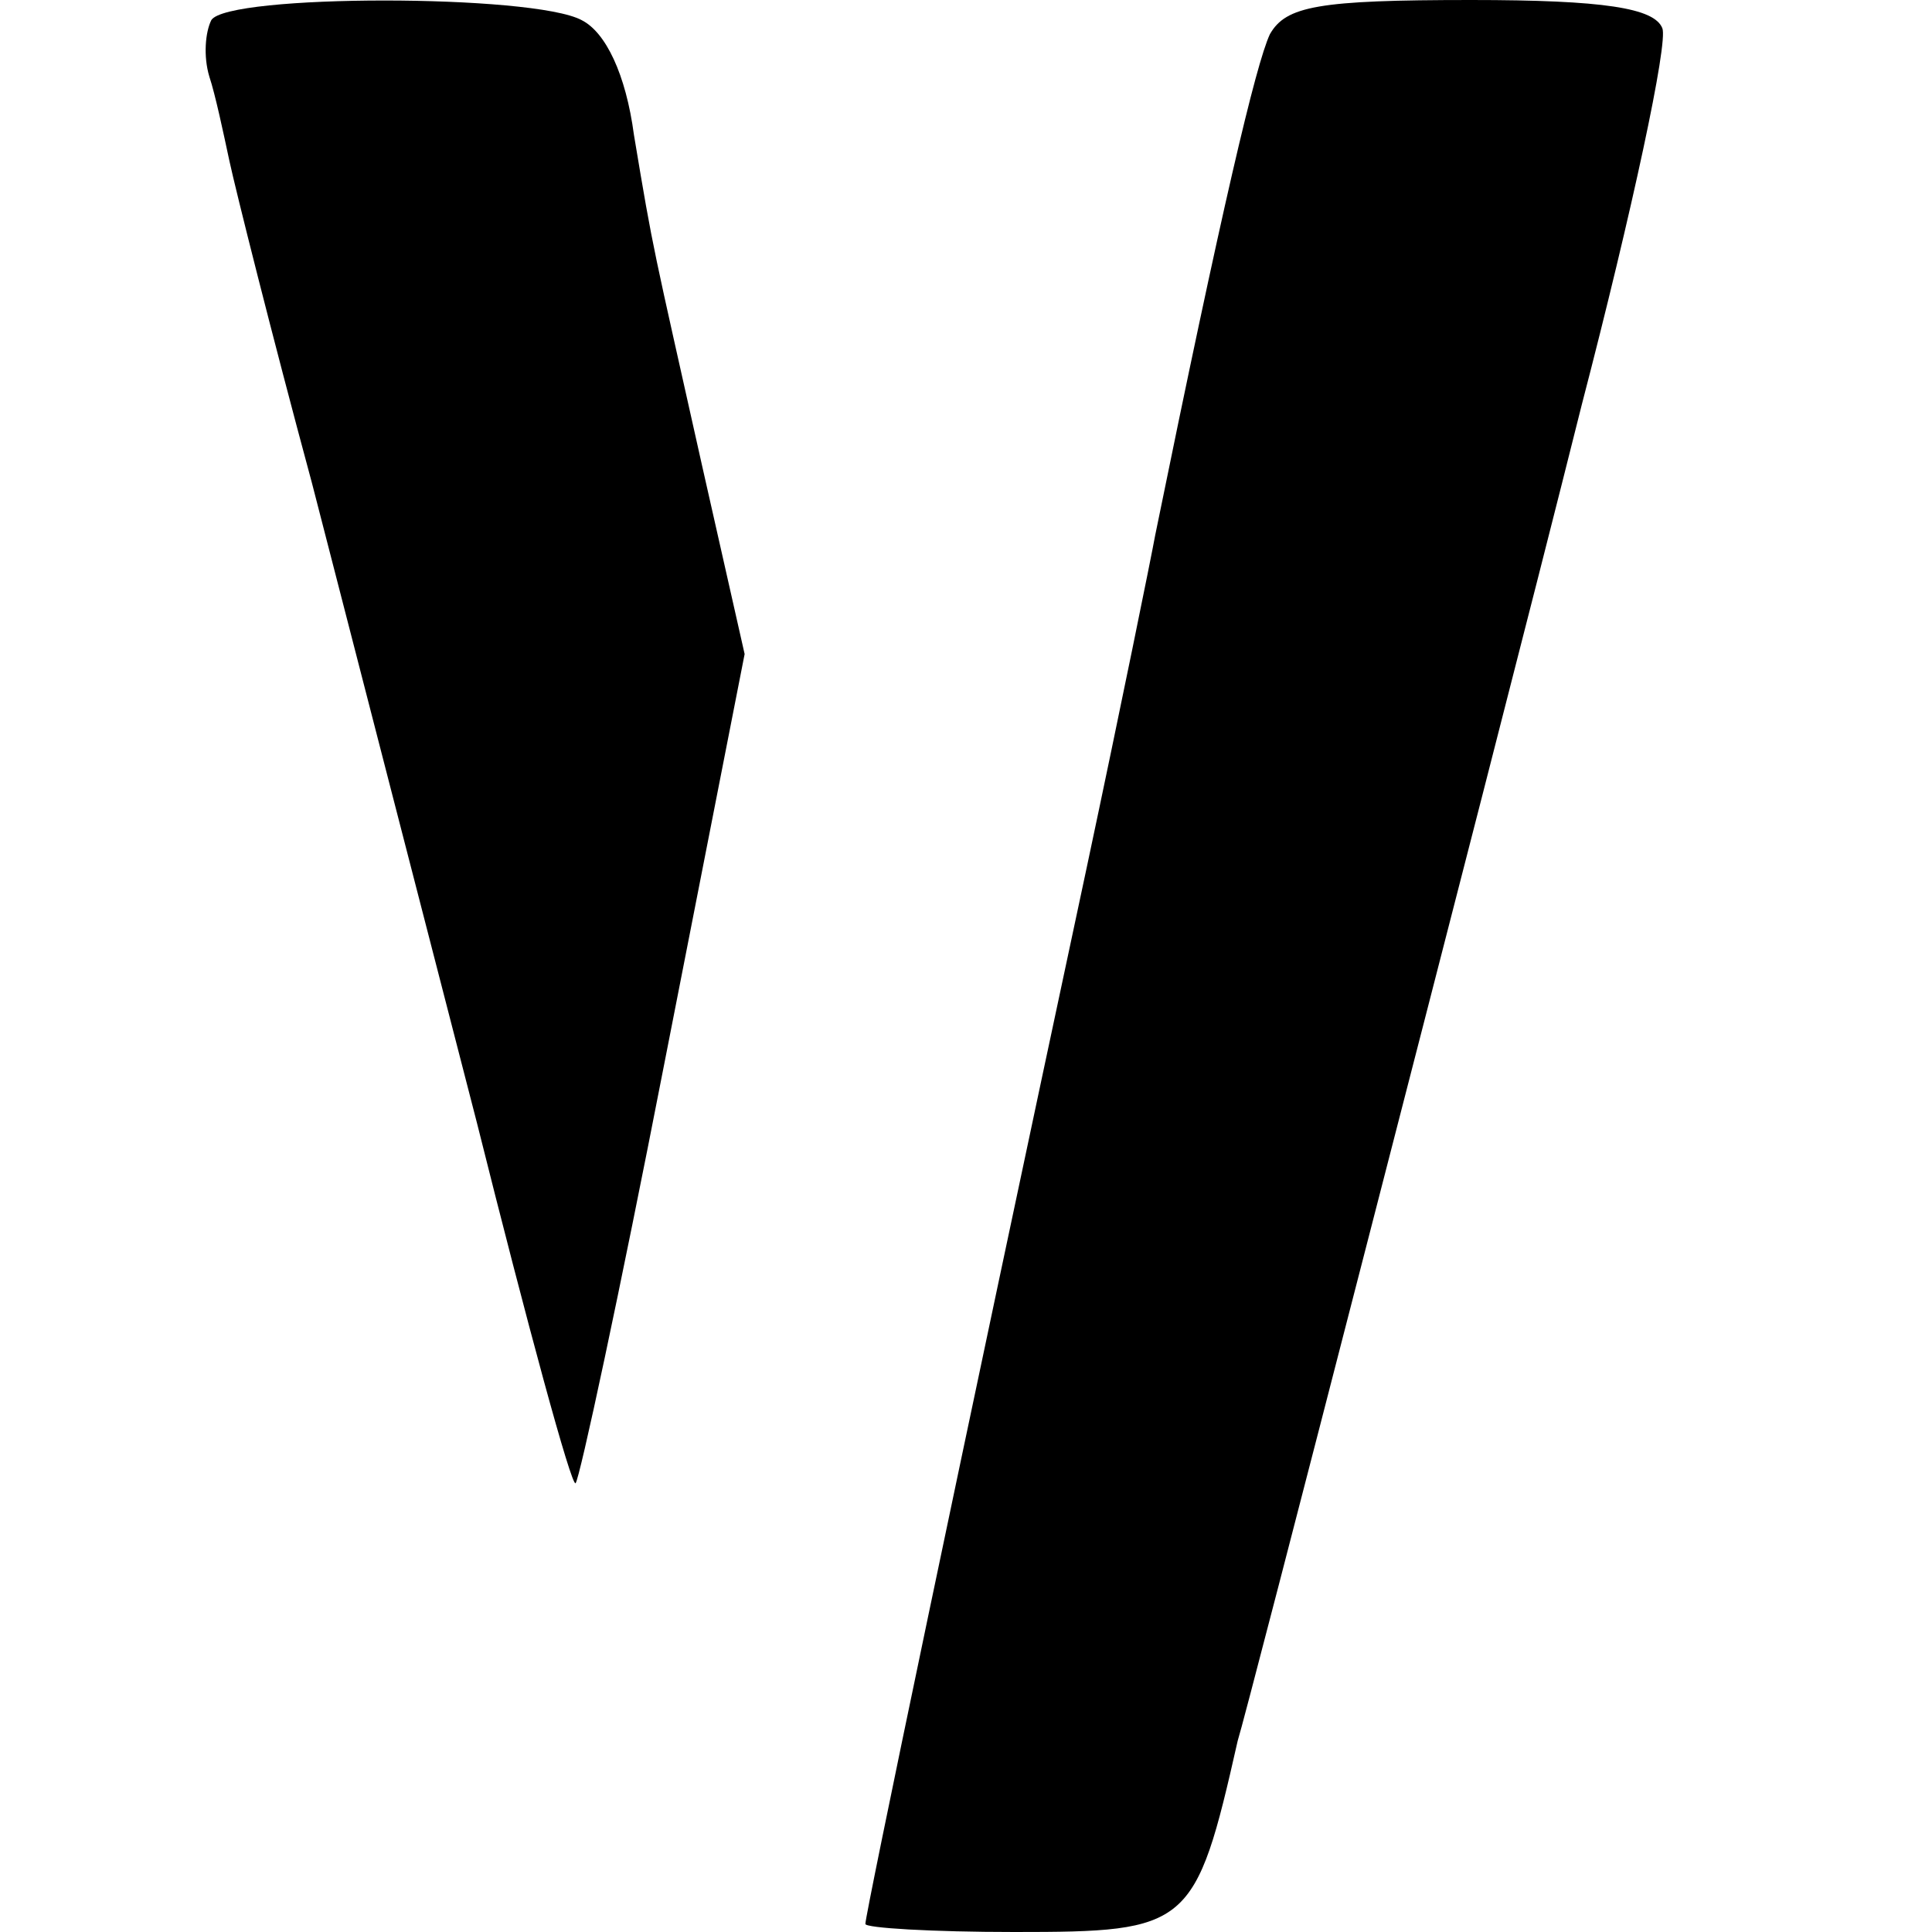 <?xml version="1.0" standalone="no"?>
<!DOCTYPE svg PUBLIC "-//W3C//DTD SVG 20010904//EN"
 "http://www.w3.org/TR/2001/REC-SVG-20010904/DTD/svg10.dtd">
<svg version="1.0" xmlns="http://www.w3.org/2000/svg"
 width="96pt" height="96pt" viewBox="0 0 96 96"
 preserveAspectRatio="xMidYMid meet">
<g transform="translate(0,96) scale(0.1,-0.1)"
fill="#000000" stroke="none">
<path d="M105 950 c-3 -6 -4 -18 -1 -28 3 -9 7 -28 10 -42 3 -14 21 -86 41
-160 19 -74 56 -217 82 -318 25 -100 47 -181 49 -179 2 2 22 95 44 208 l40
204 -21 93 c-25 112 -24 105 -34 165 -4 30 -14 51 -26 57 -24 13 -176 13 -184
0z"/>
<path d="M631 943 c-7 -15 -24 -87 -57 -249 -2 -11 -17 -85 -34 -165 -63 -295
-110 -520 -110 -525 0 -2 33 -4 74 -4 87 0 90 2 111 95 2 6 31 118 65 250 34
132 82 318 106 414 25 96 43 180 40 187 -4 10 -29 14 -95 14 -76 0 -92 -3
-100 -17z"/>
</g>
</svg>
